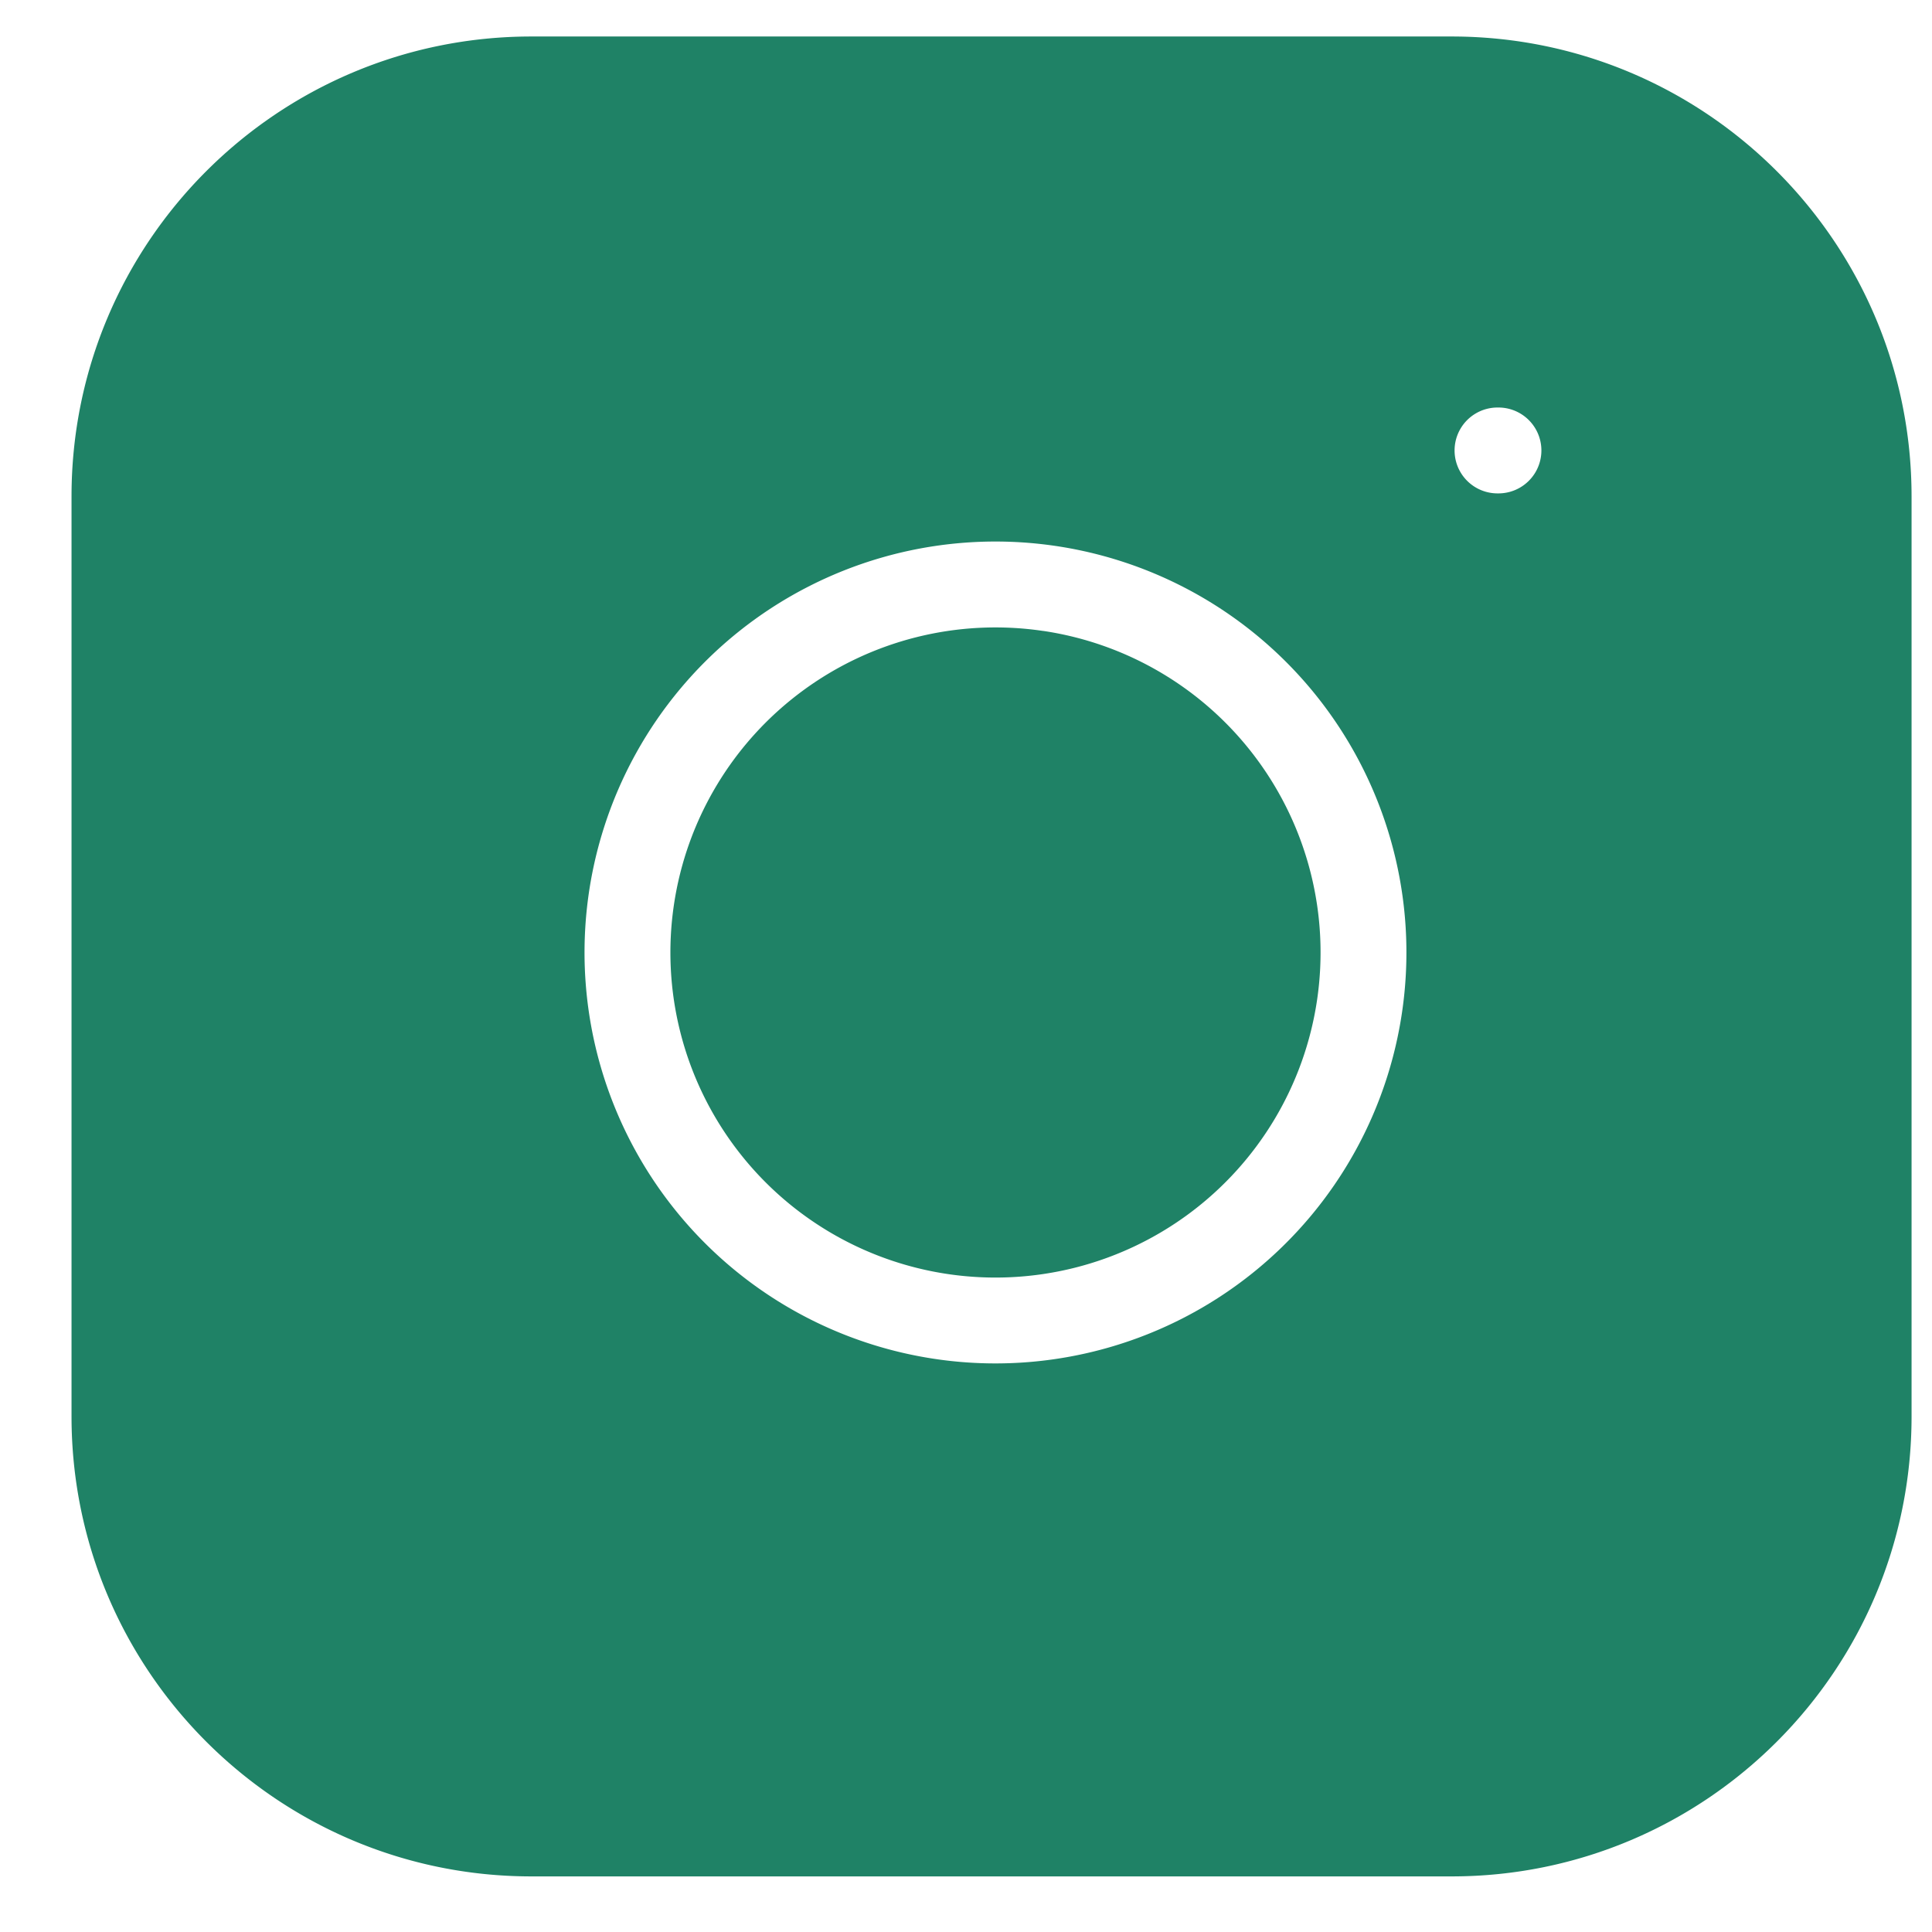 <svg xmlns="http://www.w3.org/2000/svg" width="45" height="45" fill="none"><path fill="#1F8266" fill-rule="evenodd" d="M33.809.85H12.38C6.463.85 1.666 5.645 1.666 11.562v21.429c0 5.917 4.797 10.714 10.714 10.714H33.81c5.917 0 10.714-4.797 10.714-10.714V11.563C44.523 5.646 39.726.85 33.81.85Zm-9.512 13.846a7.571 7.571 0 1 0-2.221 14.979 7.571 7.571 0 0 0 2.221-14.98Zm-5.519-1.007a9.571 9.571 0 1 1 8.817 16.992 9.571 9.571 0 0 1-8.817-16.992ZM34.88 9.492a1 1 0 1 0 0 2h.022a1 1 0 1 0 0-2h-.022Z" clip-rule="evenodd"/></svg>